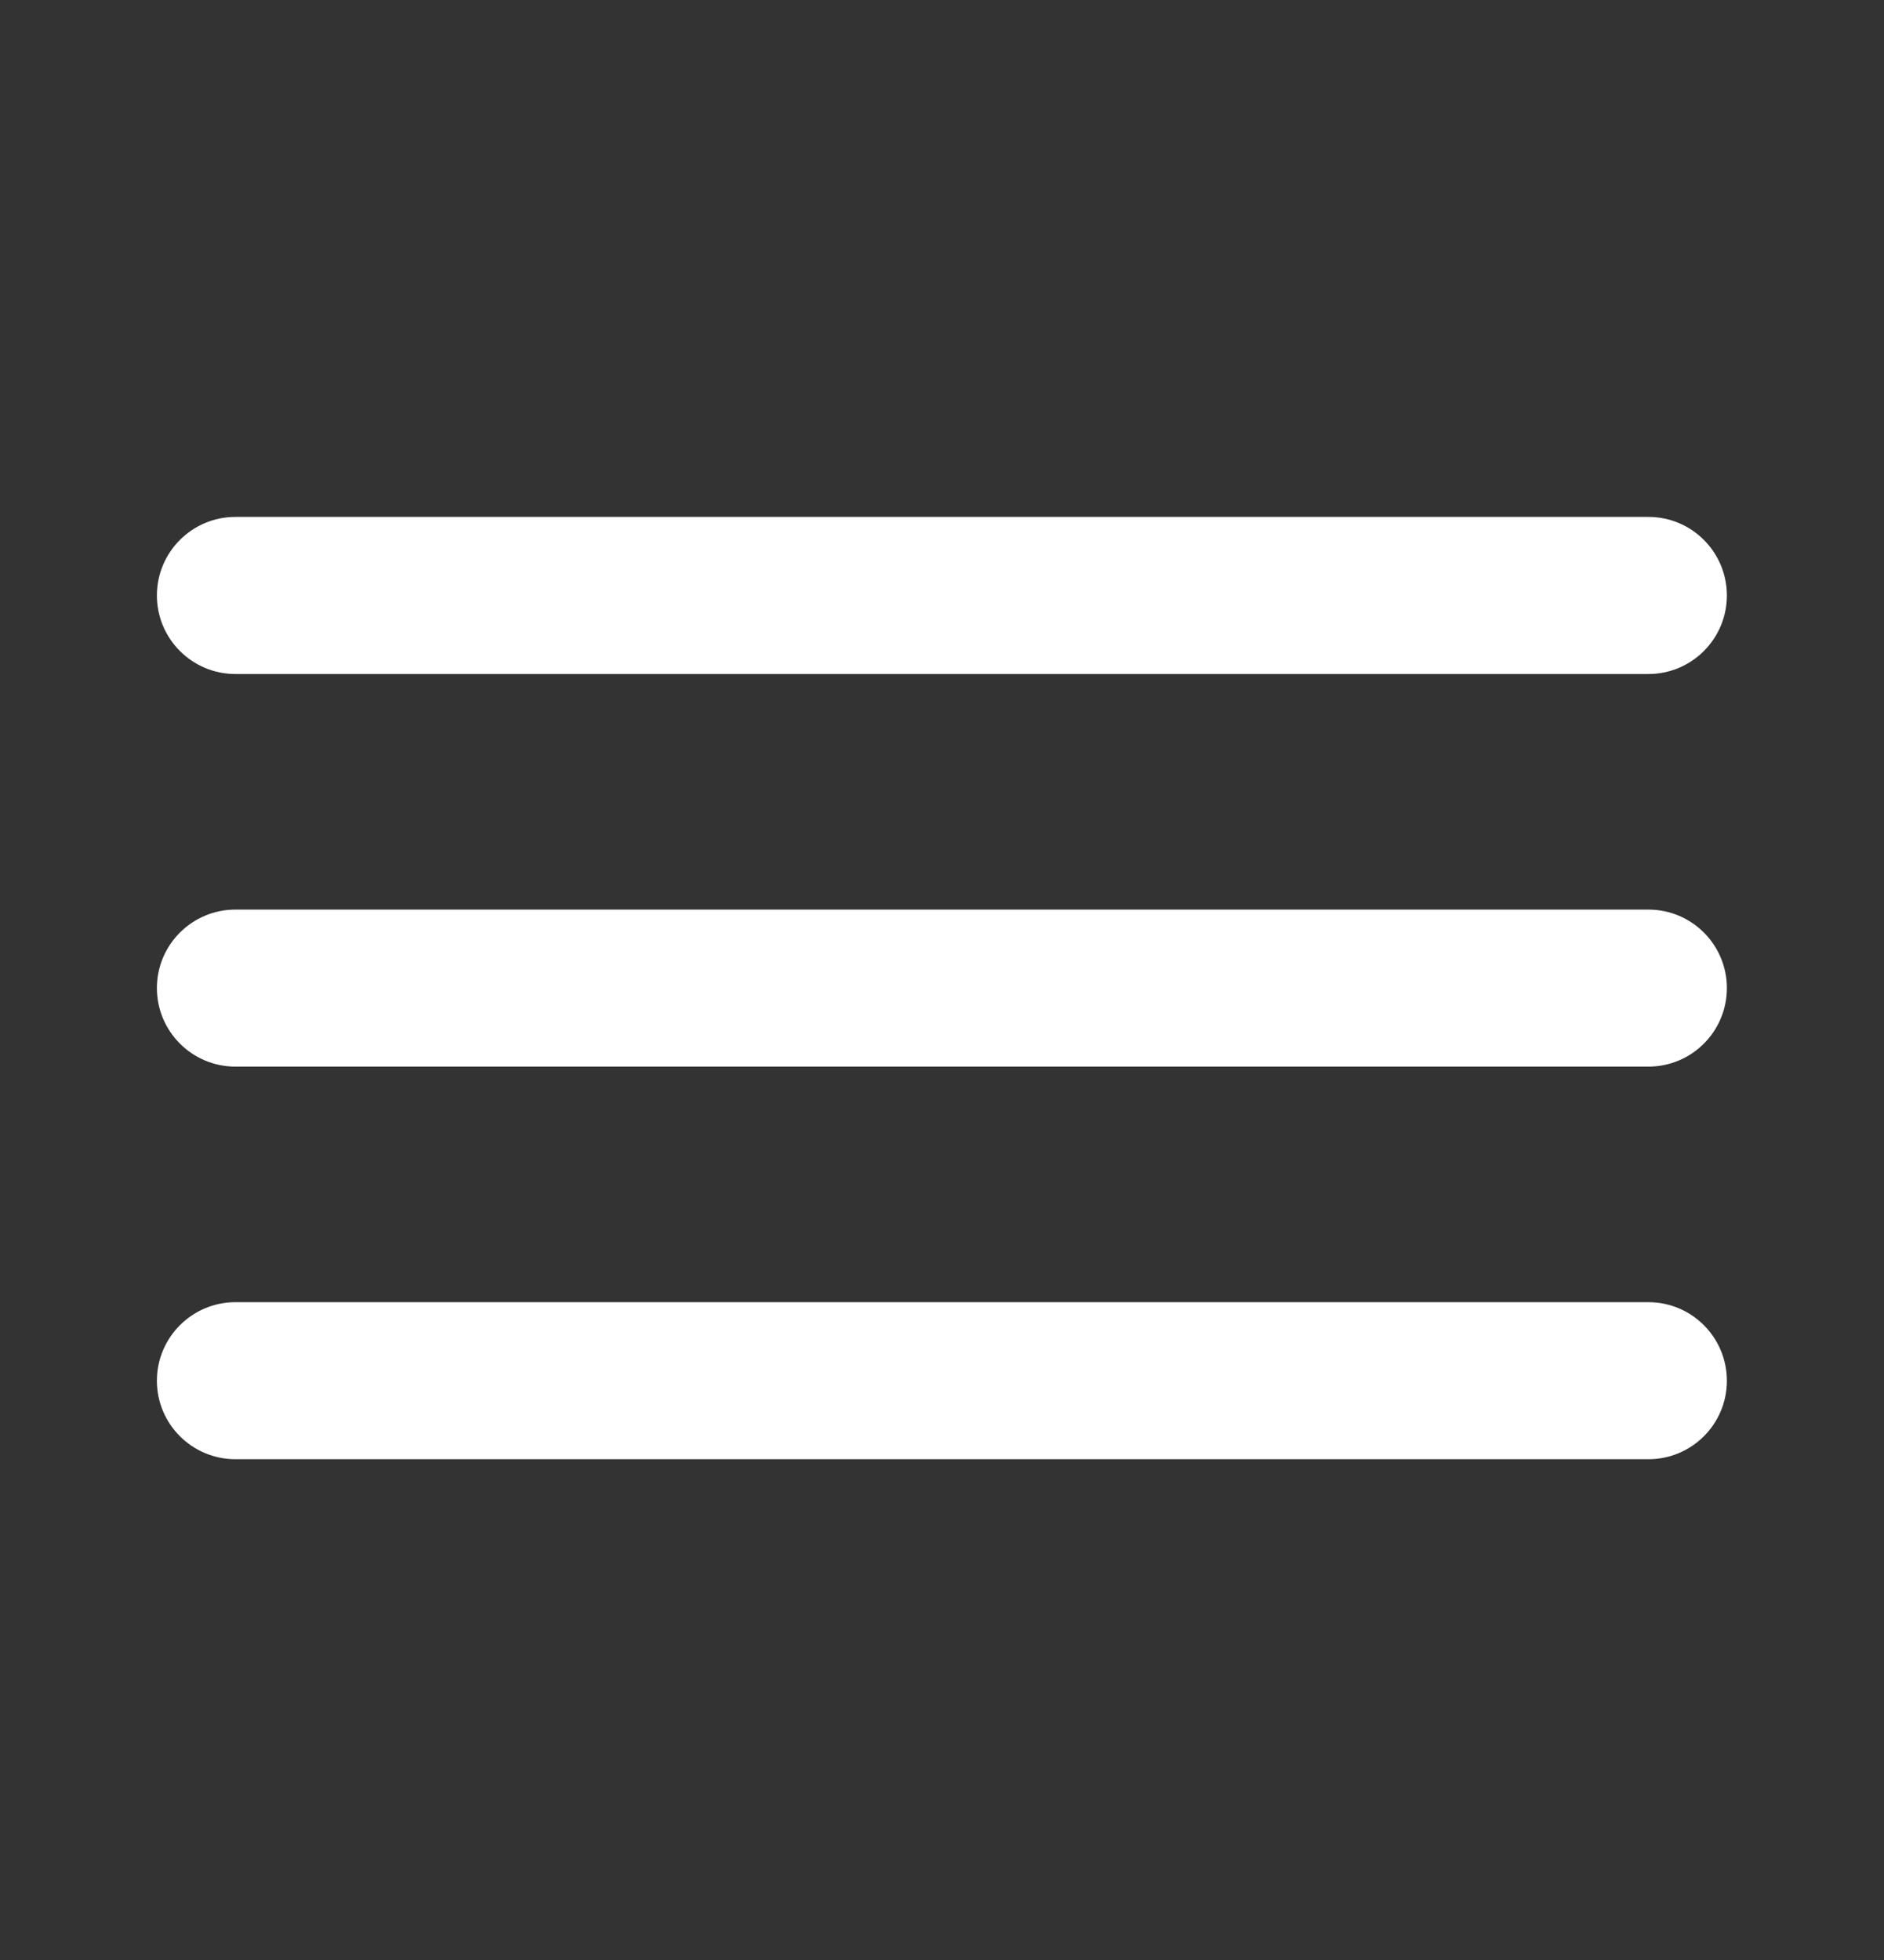 <svg width="25" height="26" viewBox="0 0 25 26" fill="none" xmlns="http://www.w3.org/2000/svg">
<rect x="0" y="0" width="25" height="26" fill="#333333" stroke="none"/>
<path d="M3.124 6.857C2.549 6.857 2.082 7.324 2.082 7.899C2.082 8.474 2.549 8.941 3.124 8.941H21.874C22.449 8.941 22.915 8.474 22.915 7.899C22.915 7.324 22.449 6.857 21.874 6.857H3.124ZM3.124 12.066C2.549 12.066 2.082 12.532 2.082 13.107C2.082 13.682 2.549 14.149 3.124 14.149H21.874C22.449 14.149 22.915 13.682 22.915 13.107C22.915 12.532 22.449 12.066 21.874 12.066H3.124ZM3.124 17.274C2.549 17.274 2.082 17.741 2.082 18.316C2.082 18.891 2.549 19.357 3.124 19.357H21.874C22.449 19.357 22.915 18.891 22.915 18.316C22.915 17.741 22.449 17.274 21.874 17.274H3.124Z" fill="white"/>
</svg>
